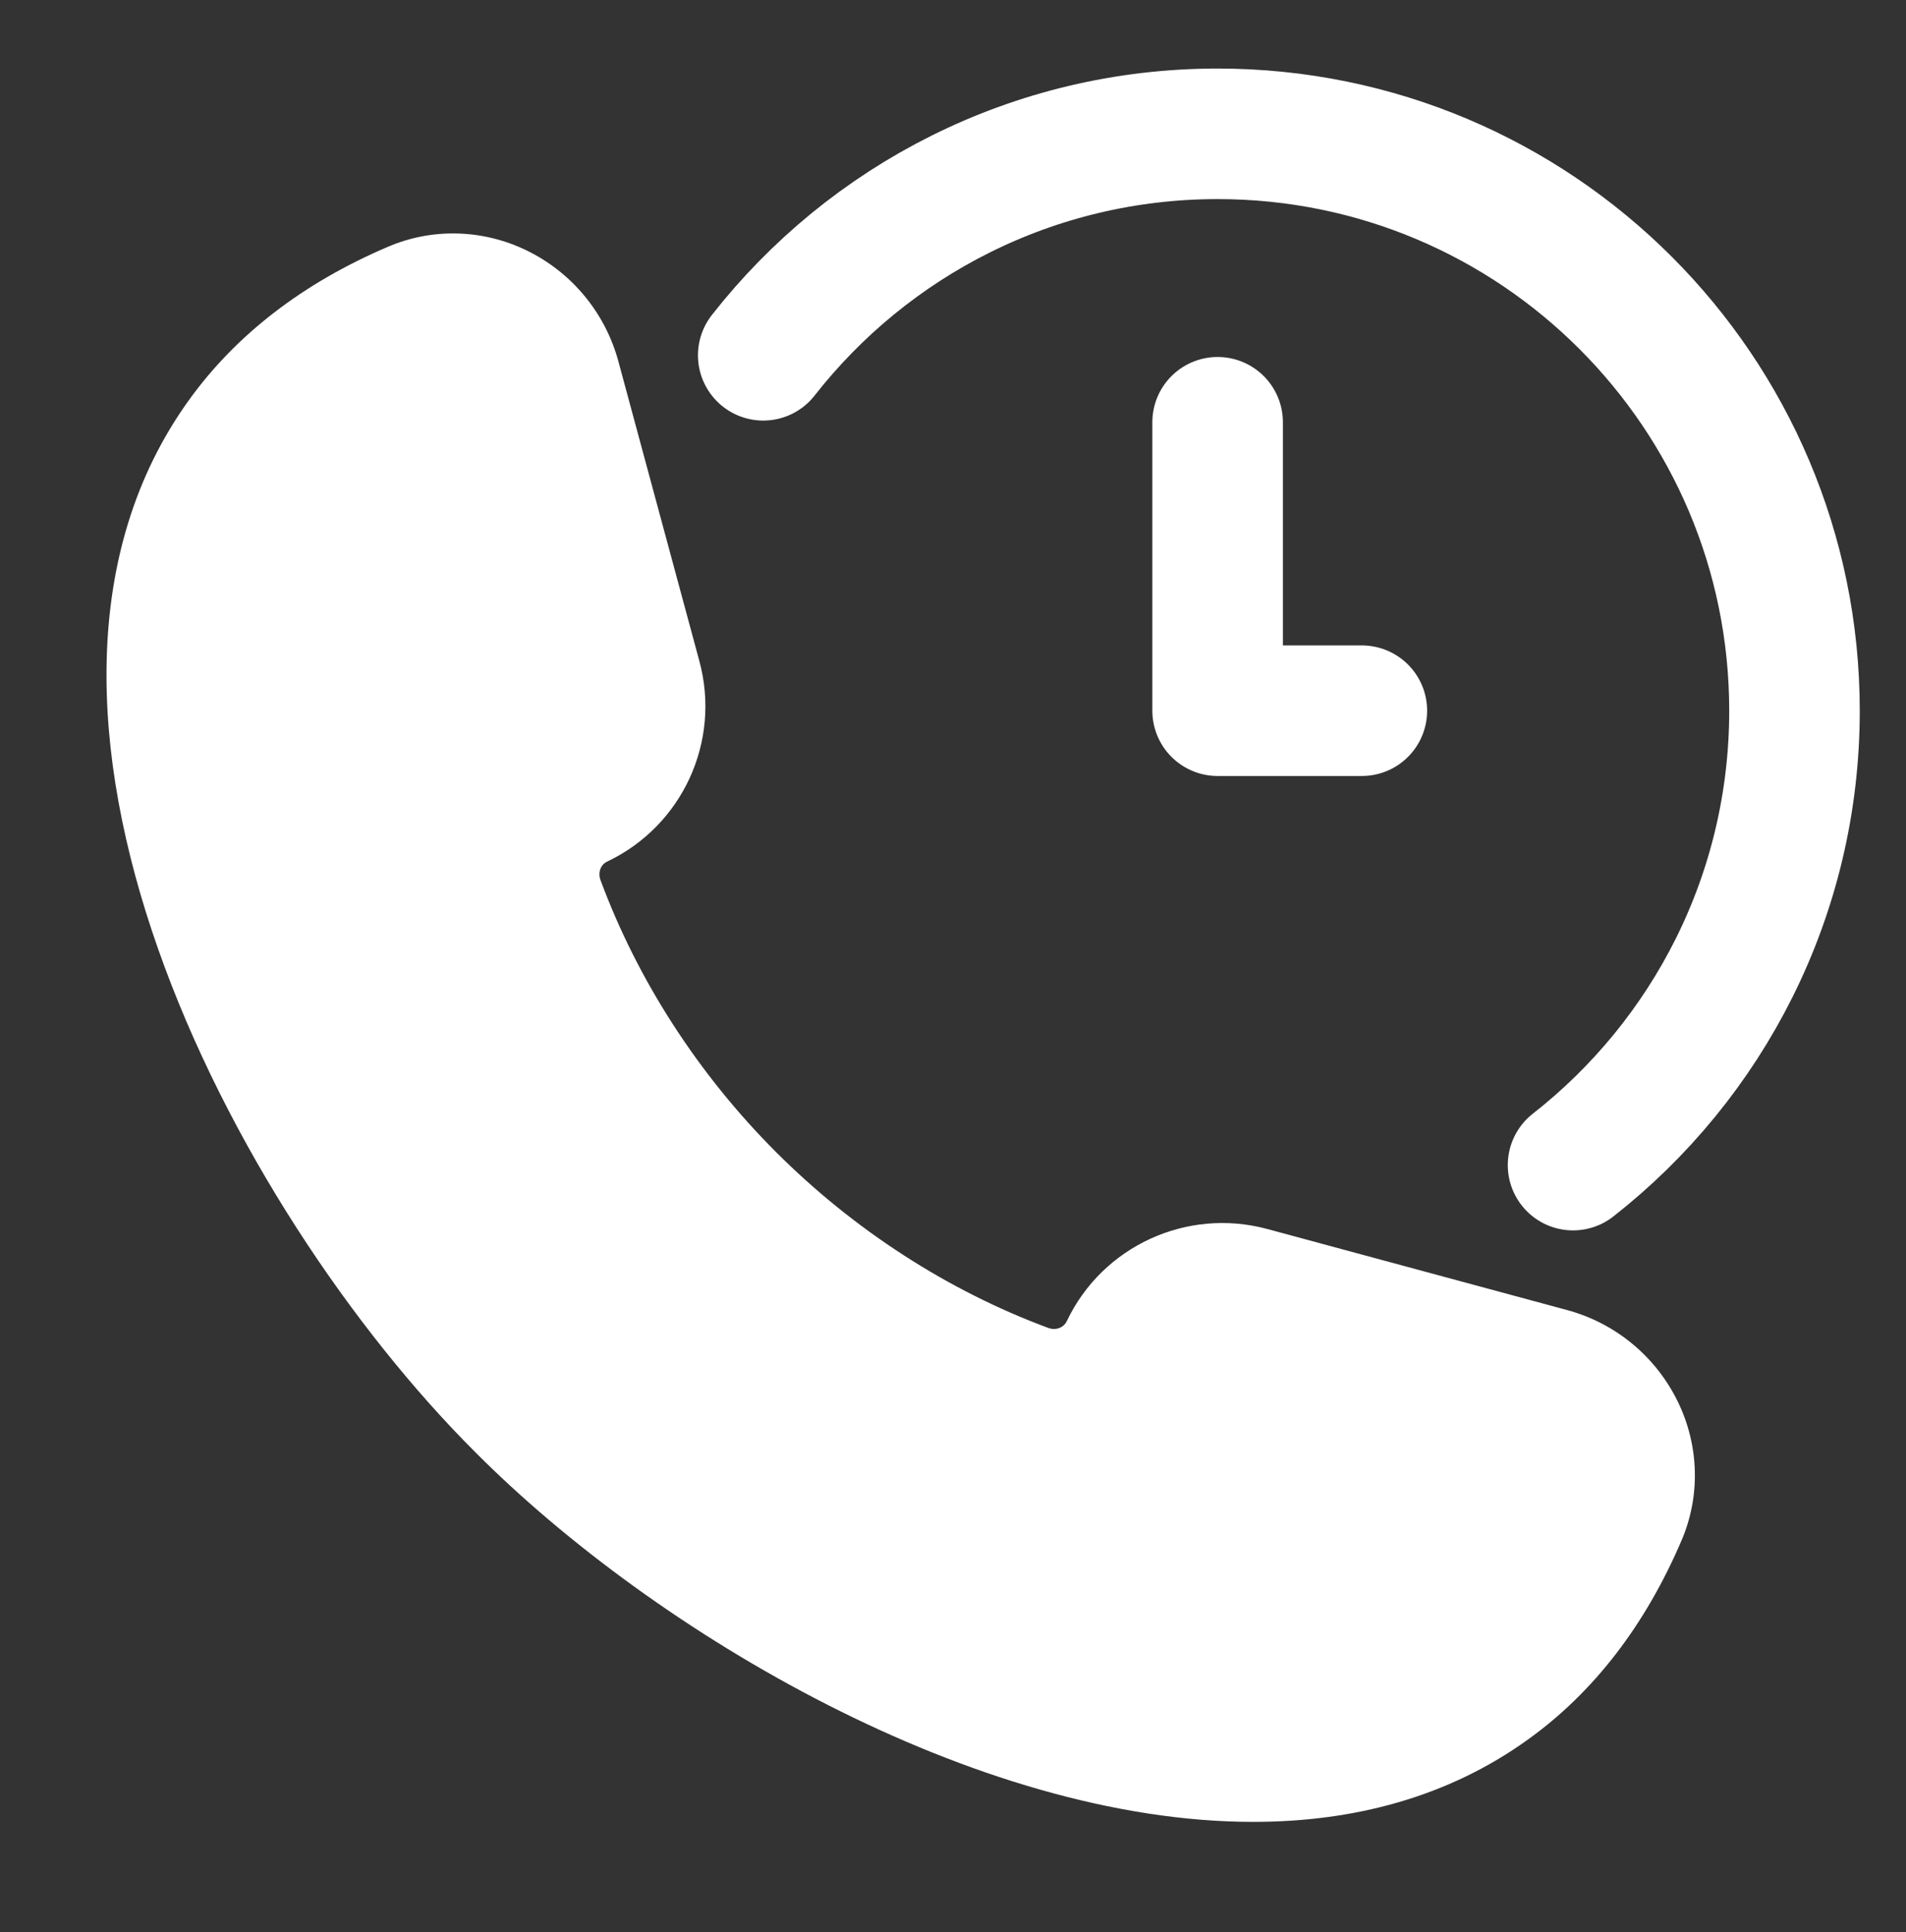 <svg xmlns="http://www.w3.org/2000/svg" width="73" height="74" viewBox="0 0 73 74" fill="none"><rect x="0" y="0" width="73" height="74" fill="#333333" stroke="none"/><mask id="mask0_4112_36398" style="mask-type:luminance" maskUnits="userSpaceOnUse" x="0" y="0" width="73" height="74"><path d="M0.721 0.927H72.927V73.134H0.721V0.927Z" fill="white"></path></mask><g mask="url(#mask0_4112_36398)"><path d="M29.232 13.607C33.276 8.443 39.568 5.125 46.635 5.125C58.837 5.125 68.729 15.017 68.729 27.219C68.729 34.286 65.411 40.578 60.248 44.622" stroke="white" stroke-width="5" stroke-miterlimit="10" stroke-linecap="round" stroke-linejoin="round"></path><path d="M60.016 50.172L48.529 47.067C45.459 46.242 42.226 47.72 40.855 50.603C40.736 50.852 40.434 50.962 40.152 50.859C36.319 49.439 32.714 47.113 29.727 44.128C26.742 41.142 24.416 37.537 22.998 33.702C22.893 33.418 23.003 33.116 23.253 32.998C26.133 31.631 27.619 28.404 26.788 25.327L23.683 13.836C23.179 11.976 21.894 10.426 20.16 9.587C18.485 8.776 16.554 8.726 14.866 9.448C11.605 10.838 9.038 12.82 7.235 15.325C-1.163 26.989 8.826 46.271 18.22 55.633C25.108 62.545 37.36 69.775 47.999 69.775C51.822 69.775 55.44 68.841 58.523 66.62C61.032 64.818 63.014 62.249 64.406 58.99C65.13 57.298 65.078 55.366 64.265 53.691C63.423 51.957 61.876 50.674 60.016 50.172Z" fill="white"></path><path d="M46.635 16.172V27.219H52.159" stroke="white" stroke-width="5" stroke-miterlimit="10" stroke-linecap="round" stroke-linejoin="round"></path></g></svg>